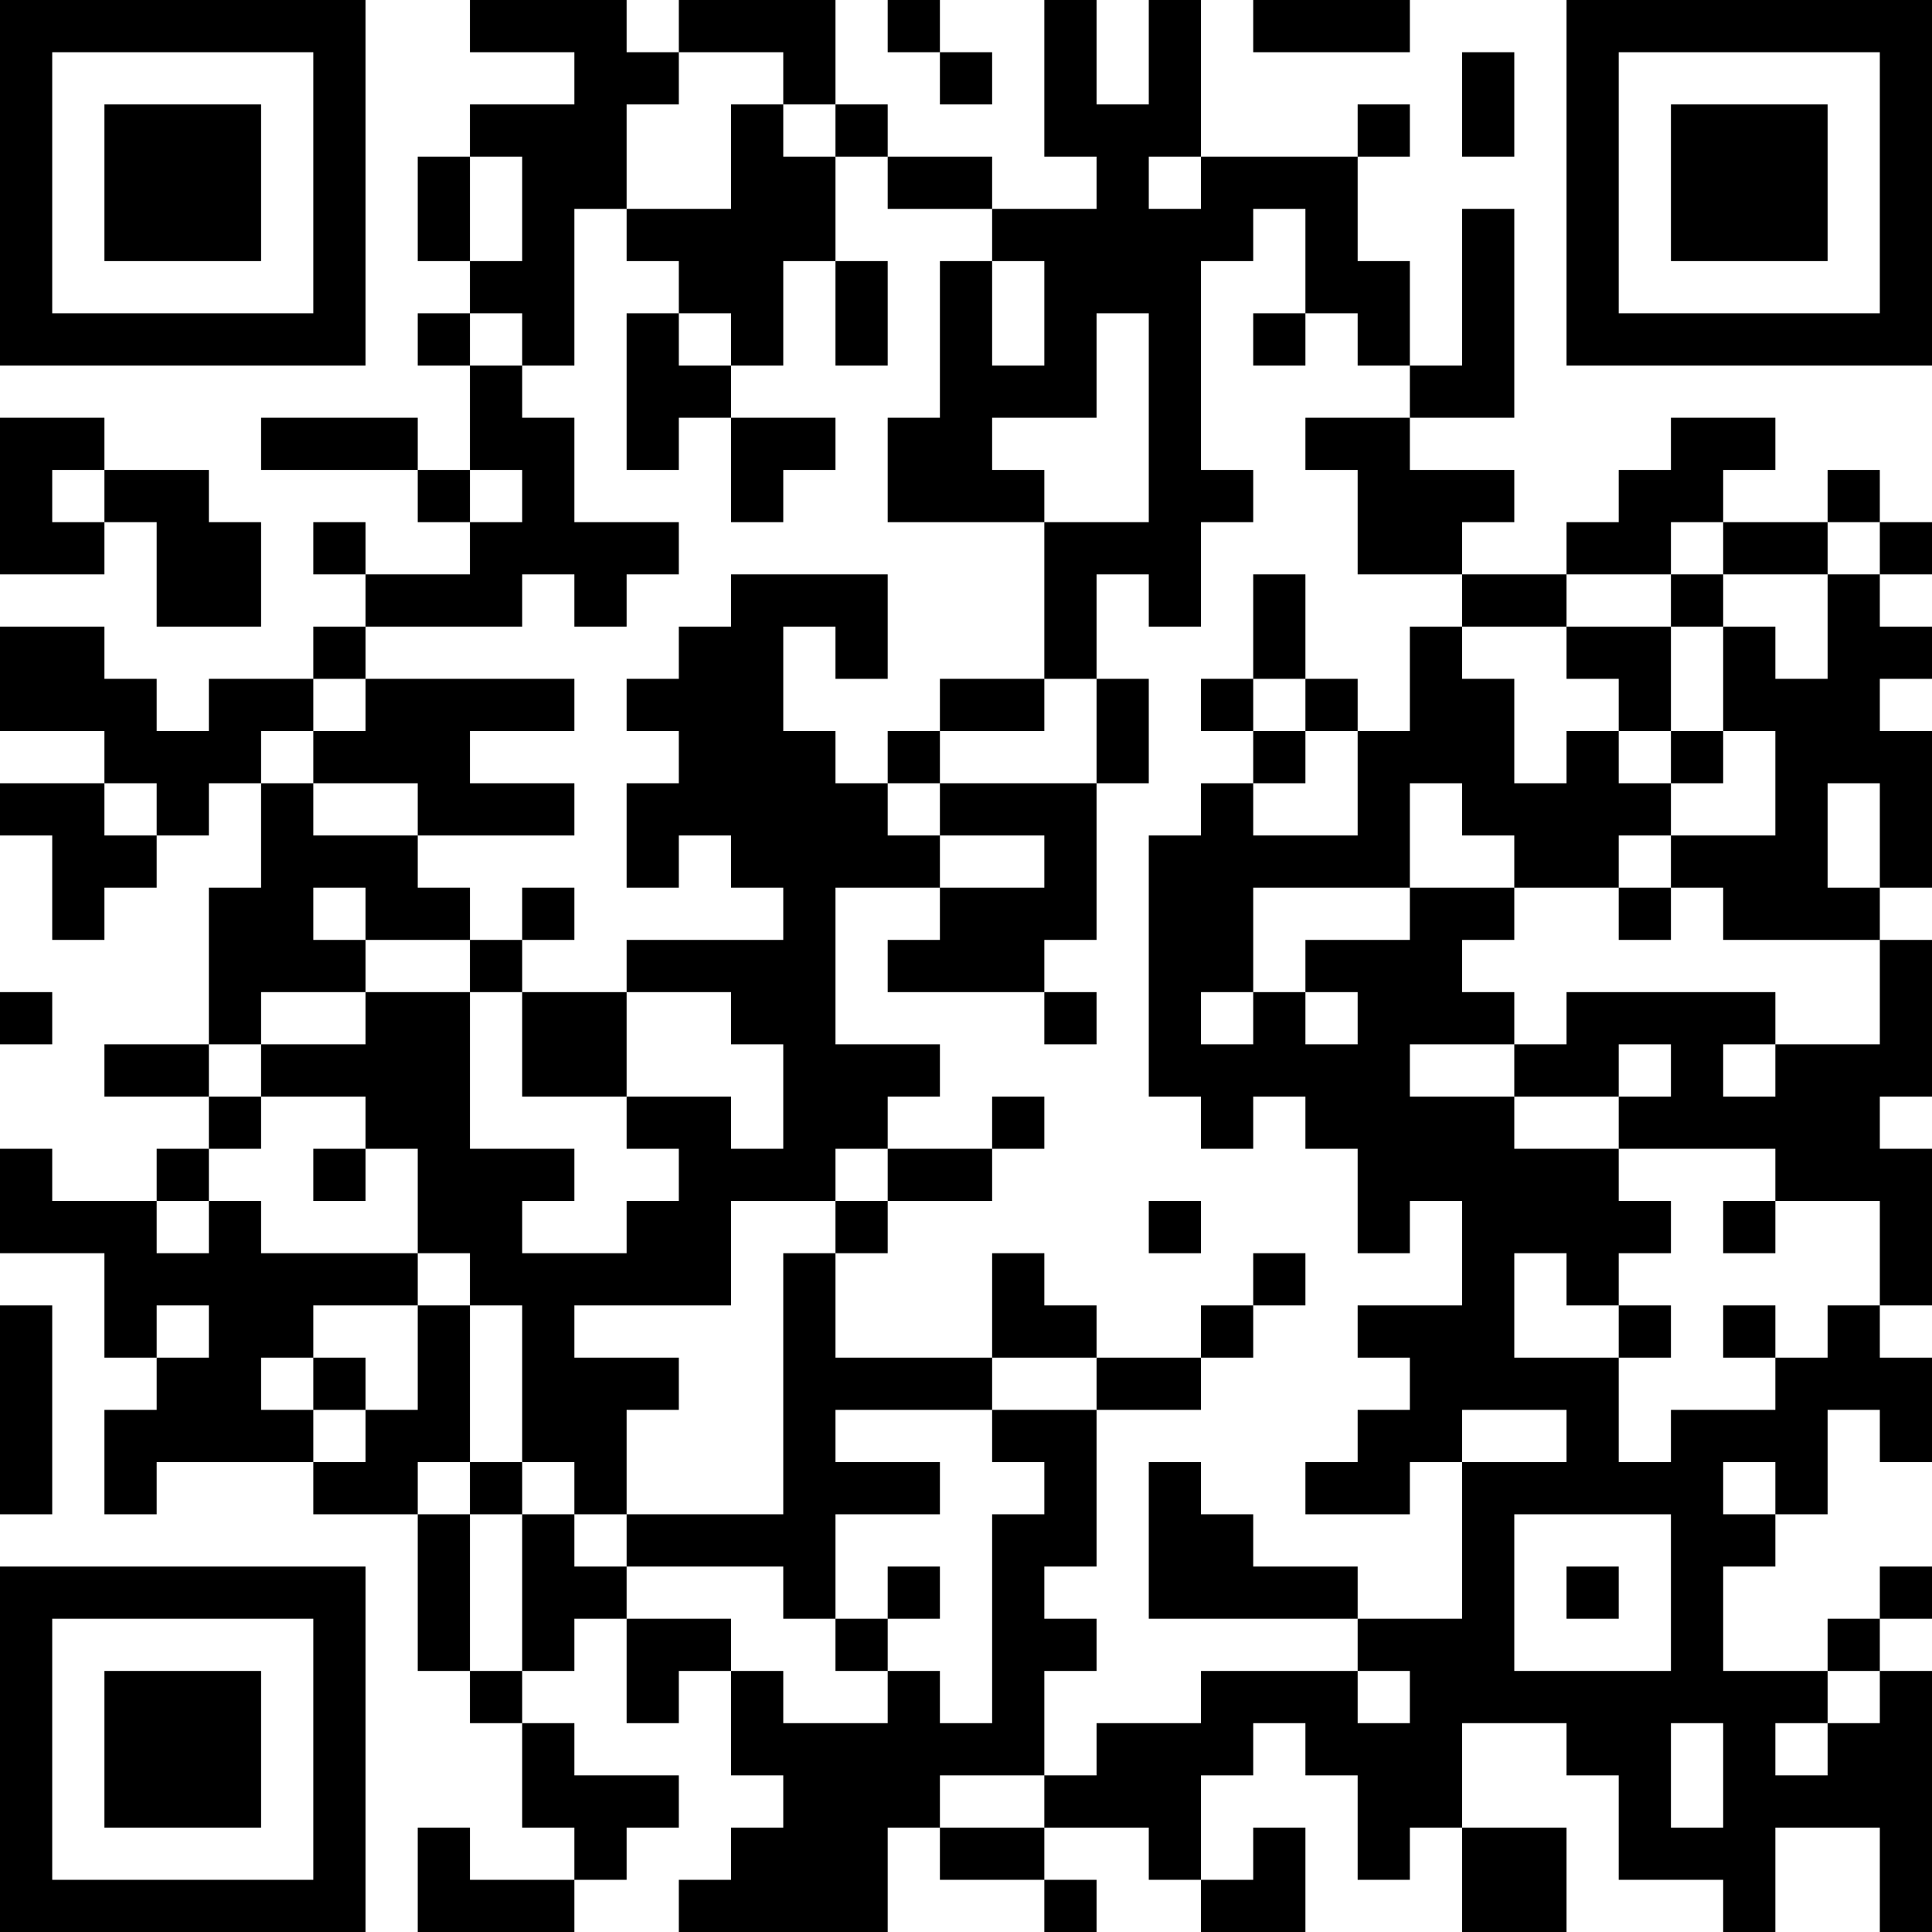 <?xml version="1.0" encoding="UTF-8"?>
<svg xmlns="http://www.w3.org/2000/svg" version="1.1" width="400" height="400" viewBox="0 0 400 400"><rect x="0" y="0" width="400" height="400" fill="#ffffff"/><g transform="scale(10.811)"><g transform="translate(0,0)"><path fill-rule="evenodd" d="M9 0L9 1L11 1L11 2L9 2L9 3L8 3L8 5L9 5L9 6L8 6L8 7L9 7L9 9L8 9L8 8L5 8L5 9L8 9L8 10L9 10L9 11L7 11L7 10L6 10L6 11L7 11L7 12L6 12L6 13L4 13L4 14L3 14L3 13L2 13L2 12L0 12L0 14L2 14L2 15L0 15L0 16L1 16L1 18L2 18L2 17L3 17L3 16L4 16L4 15L5 15L5 17L4 17L4 20L2 20L2 21L4 21L4 22L3 22L3 23L1 23L1 22L0 22L0 24L2 24L2 26L3 26L3 27L2 27L2 29L3 29L3 28L6 28L6 29L8 29L8 32L9 32L9 33L10 33L10 35L11 35L11 36L9 36L9 35L8 35L8 37L11 37L11 36L12 36L12 35L13 35L13 34L11 34L11 33L10 33L10 32L11 32L11 31L12 31L12 33L13 33L13 32L14 32L14 34L15 34L15 35L14 35L14 36L13 36L13 37L17 37L17 35L18 35L18 36L20 36L20 37L21 37L21 36L20 36L20 35L22 35L22 36L23 36L23 37L25 37L25 35L24 35L24 36L23 36L23 34L24 34L24 33L25 33L25 34L26 34L26 36L27 36L27 35L28 35L28 37L30 37L30 35L28 35L28 33L30 33L30 34L31 34L31 36L33 36L33 37L34 37L34 35L36 35L36 37L37 37L37 32L36 32L36 31L37 31L37 30L36 30L36 31L35 31L35 32L33 32L33 30L34 30L34 29L35 29L35 27L36 27L36 28L37 28L37 26L36 26L36 25L37 25L37 22L36 22L36 21L37 21L37 18L36 18L36 17L37 17L37 14L36 14L36 13L37 13L37 12L36 12L36 11L37 11L37 10L36 10L36 9L35 9L35 10L33 10L33 9L34 9L34 8L32 8L32 9L31 9L31 10L30 10L30 11L28 11L28 10L29 10L29 9L27 9L27 8L29 8L29 4L28 4L28 7L27 7L27 5L26 5L26 3L27 3L27 2L26 2L26 3L23 3L23 0L22 0L22 2L21 2L21 0L20 0L20 3L21 3L21 4L19 4L19 3L17 3L17 2L16 2L16 0L13 0L13 1L12 1L12 0ZM17 0L17 1L18 1L18 2L19 2L19 1L18 1L18 0ZM24 0L24 1L27 1L27 0ZM13 1L13 2L12 2L12 4L11 4L11 7L10 7L10 6L9 6L9 7L10 7L10 8L11 8L11 10L13 10L13 11L12 11L12 12L11 12L11 11L10 11L10 12L7 12L7 13L6 13L6 14L5 14L5 15L6 15L6 16L8 16L8 17L9 17L9 18L7 18L7 17L6 17L6 18L7 18L7 19L5 19L5 20L4 20L4 21L5 21L5 22L4 22L4 23L3 23L3 24L4 24L4 23L5 23L5 24L8 24L8 25L6 25L6 26L5 26L5 27L6 27L6 28L7 28L7 27L8 27L8 25L9 25L9 28L8 28L8 29L9 29L9 32L10 32L10 29L11 29L11 30L12 30L12 31L14 31L14 32L15 32L15 33L17 33L17 32L18 32L18 33L19 33L19 29L20 29L20 28L19 28L19 27L21 27L21 30L20 30L20 31L21 31L21 32L20 32L20 34L18 34L18 35L20 35L20 34L21 34L21 33L23 33L23 32L26 32L26 33L27 33L27 32L26 32L26 31L28 31L28 28L30 28L30 27L28 27L28 28L27 28L27 29L25 29L25 28L26 28L26 27L27 27L27 26L26 26L26 25L28 25L28 23L27 23L27 24L26 24L26 22L25 22L25 21L24 21L24 22L23 22L23 21L22 21L22 16L23 16L23 15L24 15L24 16L26 16L26 14L27 14L27 12L28 12L28 13L29 13L29 15L30 15L30 14L31 14L31 15L32 15L32 16L31 16L31 17L29 17L29 16L28 16L28 15L27 15L27 17L24 17L24 19L23 19L23 20L24 20L24 19L25 19L25 20L26 20L26 19L25 19L25 18L27 18L27 17L29 17L29 18L28 18L28 19L29 19L29 20L27 20L27 21L29 21L29 22L31 22L31 23L32 23L32 24L31 24L31 25L30 25L30 24L29 24L29 26L31 26L31 28L32 28L32 27L34 27L34 26L35 26L35 25L36 25L36 23L34 23L34 22L31 22L31 21L32 21L32 20L31 20L31 21L29 21L29 20L30 20L30 19L34 19L34 20L33 20L33 21L34 21L34 20L36 20L36 18L33 18L33 17L32 17L32 16L34 16L34 14L33 14L33 12L34 12L34 13L35 13L35 11L36 11L36 10L35 10L35 11L33 11L33 10L32 10L32 11L30 11L30 12L28 12L28 11L26 11L26 9L25 9L25 8L27 8L27 7L26 7L26 6L25 6L25 4L24 4L24 5L23 5L23 9L24 9L24 10L23 10L23 12L22 12L22 11L21 11L21 13L20 13L20 10L22 10L22 6L21 6L21 8L19 8L19 9L20 9L20 10L17 10L17 8L18 8L18 5L19 5L19 7L20 7L20 5L19 5L19 4L17 4L17 3L16 3L16 2L15 2L15 1ZM28 1L28 3L29 3L29 1ZM14 2L14 4L12 4L12 5L13 5L13 6L12 6L12 9L13 9L13 8L14 8L14 10L15 10L15 9L16 9L16 8L14 8L14 7L15 7L15 5L16 5L16 7L17 7L17 5L16 5L16 3L15 3L15 2ZM9 3L9 5L10 5L10 3ZM22 3L22 4L23 4L23 3ZM13 6L13 7L14 7L14 6ZM24 6L24 7L25 7L25 6ZM0 8L0 11L2 11L2 10L3 10L3 12L5 12L5 10L4 10L4 9L2 9L2 8ZM1 9L1 10L2 10L2 9ZM9 9L9 10L10 10L10 9ZM14 11L14 12L13 12L13 13L12 13L12 14L13 14L13 15L12 15L12 17L13 17L13 16L14 16L14 17L15 17L15 18L12 18L12 19L10 19L10 18L11 18L11 17L10 17L10 18L9 18L9 19L7 19L7 20L5 20L5 21L7 21L7 22L6 22L6 23L7 23L7 22L8 22L8 24L9 24L9 25L10 25L10 28L9 28L9 29L10 29L10 28L11 28L11 29L12 29L12 30L15 30L15 31L16 31L16 32L17 32L17 31L18 31L18 30L17 30L17 31L16 31L16 29L18 29L18 28L16 28L16 27L19 27L19 26L21 26L21 27L23 27L23 26L24 26L24 25L25 25L25 24L24 24L24 25L23 25L23 26L21 26L21 25L20 25L20 24L19 24L19 26L16 26L16 24L17 24L17 23L19 23L19 22L20 22L20 21L19 21L19 22L17 22L17 21L18 21L18 20L16 20L16 17L18 17L18 18L17 18L17 19L20 19L20 20L21 20L21 19L20 19L20 18L21 18L21 15L22 15L22 13L21 13L21 15L18 15L18 14L20 14L20 13L18 13L18 14L17 14L17 15L16 15L16 14L15 14L15 12L16 12L16 13L17 13L17 11ZM24 11L24 13L23 13L23 14L24 14L24 15L25 15L25 14L26 14L26 13L25 13L25 11ZM32 11L32 12L30 12L30 13L31 13L31 14L32 14L32 15L33 15L33 14L32 14L32 12L33 12L33 11ZM7 13L7 14L6 14L6 15L8 15L8 16L11 16L11 15L9 15L9 14L11 14L11 13ZM24 13L24 14L25 14L25 13ZM2 15L2 16L3 16L3 15ZM17 15L17 16L18 16L18 17L20 17L20 16L18 16L18 15ZM35 15L35 17L36 17L36 15ZM31 17L31 18L32 18L32 17ZM0 19L0 20L1 20L1 19ZM9 19L9 22L11 22L11 23L10 23L10 24L12 24L12 23L13 23L13 22L12 22L12 21L14 21L14 22L15 22L15 20L14 20L14 19L12 19L12 21L10 21L10 19ZM16 22L16 23L14 23L14 25L11 25L11 26L13 26L13 27L12 27L12 29L15 29L15 24L16 24L16 23L17 23L17 22ZM22 23L22 24L23 24L23 23ZM33 23L33 24L34 24L34 23ZM0 25L0 29L1 29L1 25ZM3 25L3 26L4 26L4 25ZM31 25L31 26L32 26L32 25ZM33 25L33 26L34 26L34 25ZM6 26L6 27L7 27L7 26ZM22 28L22 31L26 31L26 30L24 30L24 29L23 29L23 28ZM33 28L33 29L34 29L34 28ZM29 29L29 32L32 32L32 29ZM30 30L30 31L31 31L31 30ZM35 32L35 33L34 33L34 34L35 34L35 33L36 33L36 32ZM32 33L32 35L33 35L33 33ZM0 0L0 7L7 7L7 0ZM1 1L1 6L6 6L6 1ZM2 2L2 5L5 5L5 2ZM30 0L30 7L37 7L37 0ZM31 1L31 6L36 6L36 1ZM32 2L32 5L35 5L35 2ZM0 30L0 37L7 37L7 30ZM1 31L1 36L6 36L6 31ZM2 32L2 35L5 35L5 32Z" fill="#000000"/></g></g></svg>
